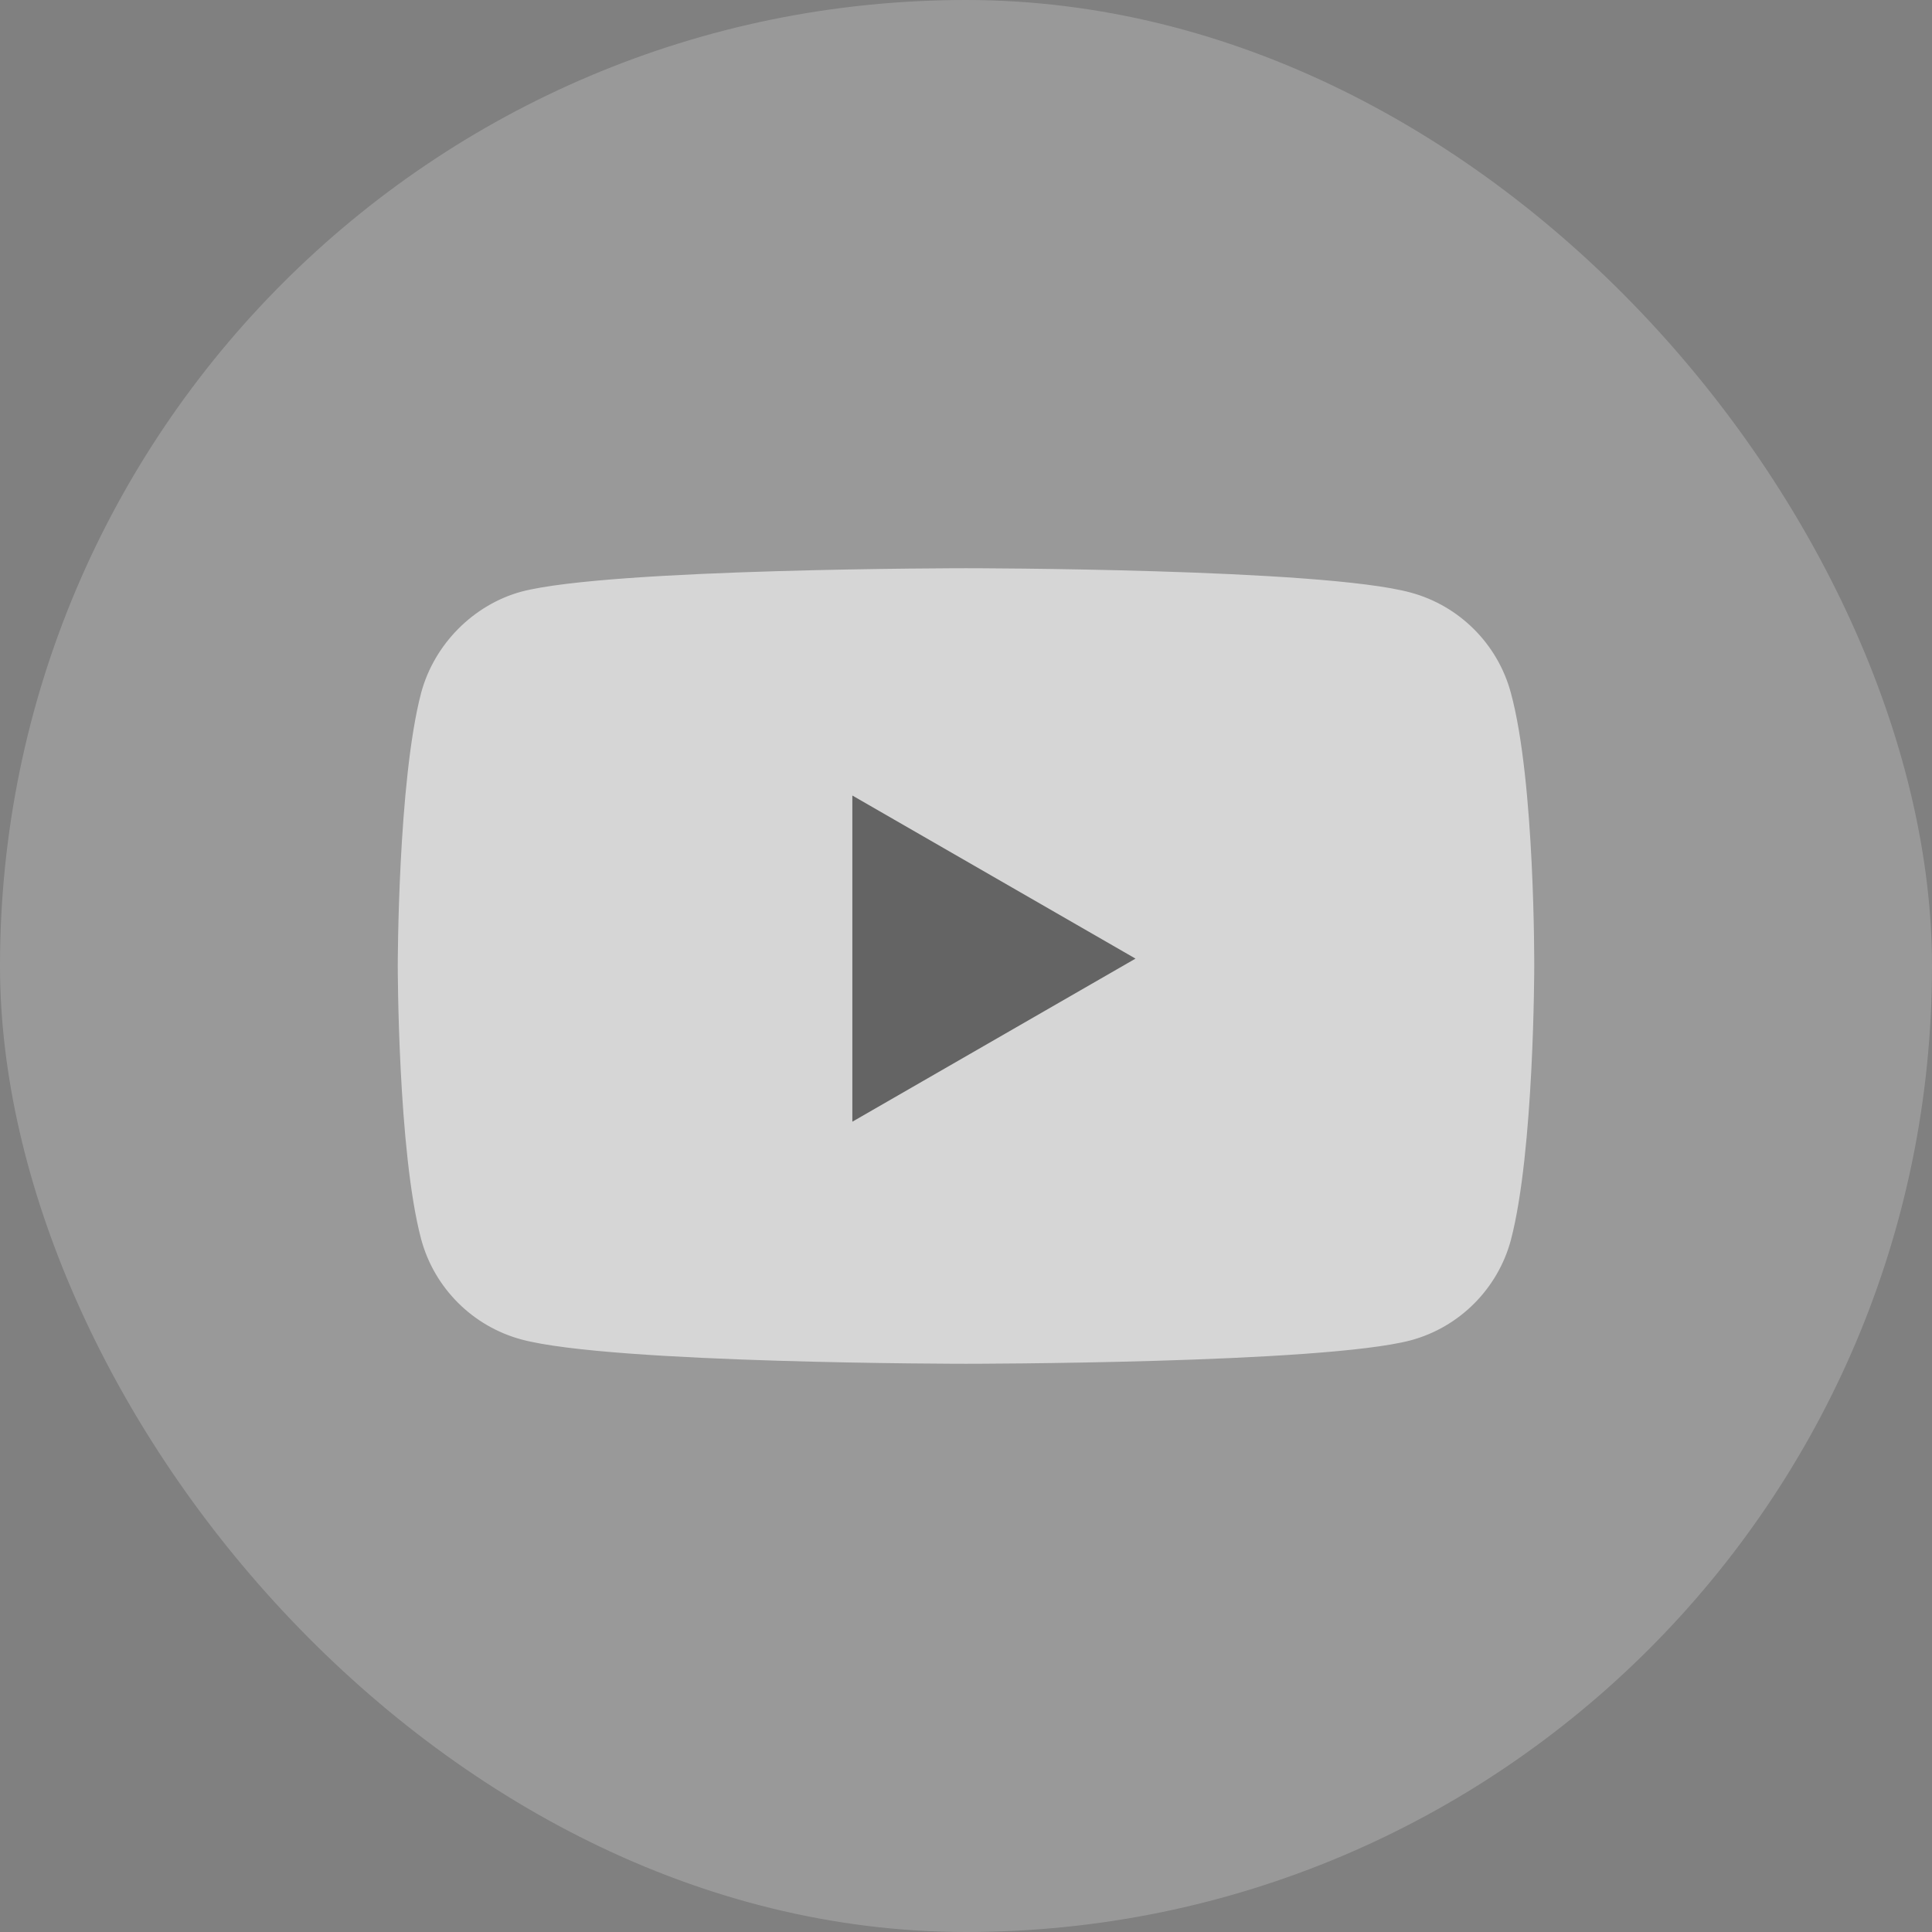 <?xml version="1.0" encoding="UTF-8"?> <svg xmlns="http://www.w3.org/2000/svg" width="34" height="34" viewBox="0 0 34 34" fill="none"><rect x="0" y="0" width="34" height="34" fill="#808080" stroke="none"/> <rect width="34" height="34" rx="17" fill="white" fill-opacity="0.2"></rect> <path opacity="0.6" d="M26.588 12.191C26.357 11.334 25.682 10.659 24.825 10.428C23.26 10 17 10 17 10C17 10 10.74 10 9.175 10.412C8.334 10.642 7.643 11.334 7.412 12.191C7 13.755 7 17 7 17C7 17 7 20.261 7.412 21.809C7.643 22.666 8.318 23.341 9.175 23.572C10.756 24 17 24 17 24C17 24 23.26 24 24.825 23.588C25.682 23.358 26.357 22.682 26.588 21.826C27 20.261 27 17.017 27 17.017C27 17.017 27.016 13.755 26.588 12.191Z" fill="white"></path> <path opacity="0.6" d="M15 19.74L19.983 16.87L15 14V19.74Z" fill="#181818"></path> </svg> 